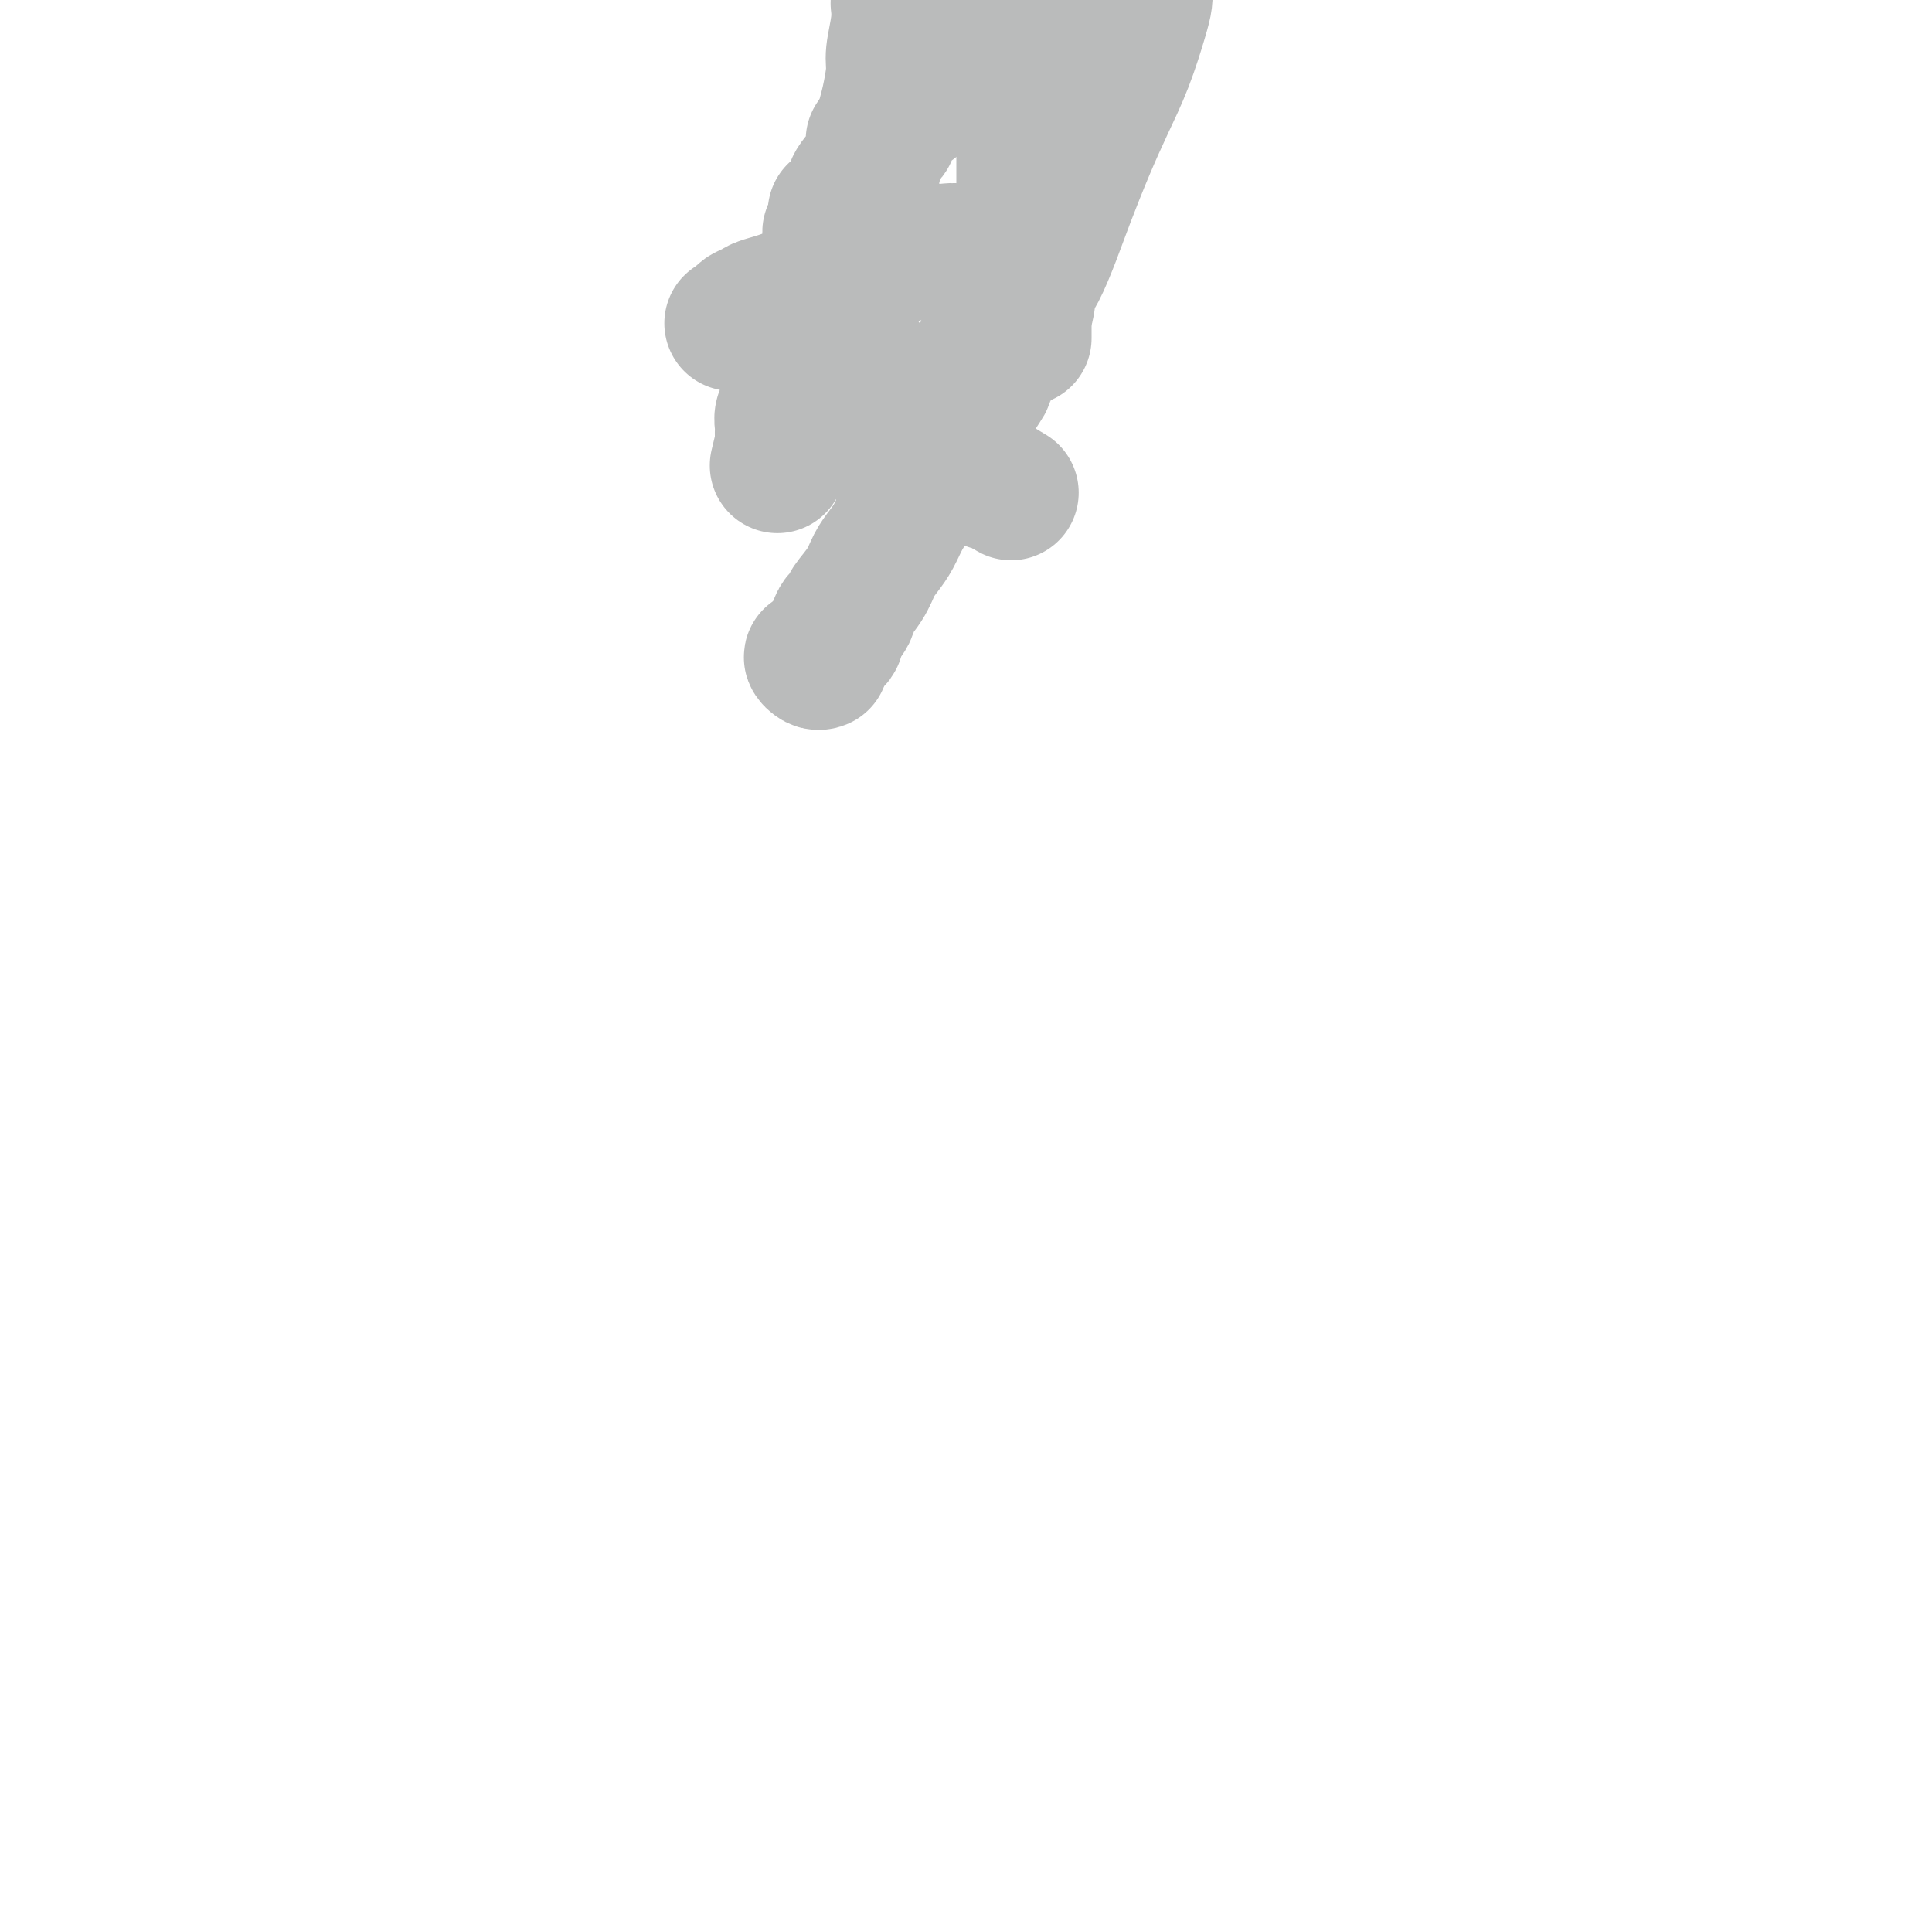 <svg viewBox='0 0 400 400' version='1.1' xmlns='http://www.w3.org/2000/svg' xmlns:xlink='http://www.w3.org/1999/xlink'><g fill='none' stroke='#BABBBB' stroke-width='28' stroke-linecap='round' stroke-linejoin='round'><path d='M170,137c-0.280,0.113 -0.560,0.226 -1,0c-0.440,-0.226 -1.042,-0.792 -1,-1c0.042,-0.208 0.726,-0.060 1,0c0.274,0.060 0.137,0.030 0,0'/><path d='M169,136c0.029,-0.045 0.600,0.341 1,0c0.400,-0.341 0.629,-1.411 1,-2c0.371,-0.589 0.883,-0.699 1,-1c0.117,-0.301 -0.162,-0.793 0,-1c0.162,-0.207 0.764,-0.131 1,0c0.236,0.131 0.106,0.315 0,0c-0.106,-0.315 -0.189,-1.129 0,-2c0.189,-0.871 0.649,-1.800 1,-2c0.351,-0.200 0.594,0.330 1,0c0.406,-0.330 0.976,-1.519 1,-2c0.024,-0.481 -0.499,-0.252 0,-1c0.499,-0.748 2.020,-2.472 3,-4c0.980,-1.528 1.417,-2.860 2,-4c0.583,-1.140 1.310,-2.088 2,-3c0.690,-0.912 1.344,-1.787 2,-3c0.656,-1.213 1.316,-2.763 2,-4c0.684,-1.237 1.393,-2.160 2,-3c0.607,-0.840 1.111,-1.596 2,-3c0.889,-1.404 2.162,-3.455 3,-5c0.838,-1.545 1.239,-2.584 2,-4c0.761,-1.416 1.880,-3.208 3,-5'/><path d='M199,87c5.670,-9.139 4.845,-7.488 5,-8c0.155,-0.512 1.290,-3.187 3,-6c1.710,-2.813 3.993,-5.763 5,-8c1.007,-2.237 0.737,-3.761 1,-5c0.263,-1.239 1.059,-2.194 2,-4c0.941,-1.806 2.026,-4.464 3,-7c0.974,-2.536 1.837,-4.951 3,-8c1.163,-3.049 2.627,-6.732 4,-10c1.373,-3.268 2.655,-6.122 4,-9c1.345,-2.878 2.752,-5.782 4,-9c1.248,-3.218 2.336,-6.751 3,-9c0.664,-2.249 0.904,-3.214 1,-4c0.096,-0.786 0.048,-1.393 0,-2'/><path d='M217,0c0.097,0.026 0.195,0.051 0,0c-0.195,-0.051 -0.681,-0.179 -1,0c-0.319,0.179 -0.470,0.663 -1,1c-0.530,0.337 -1.437,0.525 -2,1c-0.563,0.475 -0.781,1.238 -1,2'/><path d='M212,4c-1.468,0.908 -2.637,1.177 -4,2c-1.363,0.823 -2.919,2.199 -5,4c-2.081,1.801 -4.687,4.026 -7,6c-2.313,1.974 -4.331,3.696 -6,5c-1.669,1.304 -2.987,2.191 -4,3c-1.013,0.809 -1.719,1.541 -2,2c-0.281,0.459 -0.135,0.645 0,1c0.135,0.355 0.261,0.880 0,1c-0.261,0.120 -0.908,-0.167 -1,0c-0.092,0.167 0.371,0.786 0,1c-0.371,0.214 -1.576,0.023 -2,0c-0.424,-0.023 -0.068,0.120 0,1c0.068,0.880 -0.154,2.495 -1,4c-0.846,1.505 -2.318,2.900 -3,4c-0.682,1.100 -0.575,1.905 -1,3c-0.425,1.095 -1.382,2.478 -2,3c-0.618,0.522 -0.898,0.181 -1,0c-0.102,-0.181 -0.028,-0.203 0,0c0.028,0.203 0.008,0.629 0,1c-0.008,0.371 -0.004,0.685 0,1'/><path d='M173,46c-1.641,3.545 -0.243,2.406 0,2c0.243,-0.406 -0.667,-0.081 -1,0c-0.333,0.081 -0.088,-0.081 0,0c0.088,0.081 0.020,0.407 0,1c-0.020,0.593 0.009,1.454 0,2c-0.009,0.546 -0.055,0.776 0,1c0.055,0.224 0.211,0.440 0,1c-0.211,0.560 -0.790,1.463 -1,2c-0.210,0.537 -0.053,0.709 0,1c0.053,0.291 0.002,0.702 0,1c-0.002,0.298 0.046,0.484 0,1c-0.046,0.516 -0.184,1.362 -1,3c-0.816,1.638 -2.309,4.067 -3,6c-0.691,1.933 -0.581,3.371 -1,5c-0.419,1.629 -1.366,3.448 -2,5c-0.634,1.552 -0.954,2.836 -1,4c-0.046,1.164 0.184,2.209 0,3c-0.184,0.791 -0.781,1.330 -1,2c-0.219,0.670 -0.059,1.472 0,2c0.059,0.528 0.016,0.781 0,1c-0.016,0.219 -0.004,0.405 0,1c0.004,0.595 0.001,1.599 0,2c-0.001,0.401 -0.001,0.201 0,0'/><path d='M162,92c-1.833,7.667 -0.917,3.833 0,0'/><path d='M196,93c0.295,-0.619 0.590,-1.238 1,-2c0.410,-0.762 0.936,-1.666 1,-2c0.064,-0.334 -0.333,-0.099 0,-1c0.333,-0.901 1.397,-2.940 2,-4c0.603,-1.060 0.744,-1.141 1,-2c0.256,-0.859 0.628,-2.495 1,-4c0.372,-1.505 0.744,-2.877 1,-4c0.256,-1.123 0.394,-1.996 1,-3c0.606,-1.004 1.679,-2.139 2,-3c0.321,-0.861 -0.110,-1.449 0,-2c0.110,-0.551 0.762,-1.064 1,-2c0.238,-0.936 0.064,-2.293 0,-3c-0.064,-0.707 -0.017,-0.763 0,-1c0.017,-0.237 0.005,-0.655 0,-1c-0.005,-0.345 -0.001,-0.618 0,-1c0.001,-0.382 0.000,-0.872 0,-1c-0.000,-0.128 -0.000,0.106 0,0c0.000,-0.106 0.000,-0.553 0,-1'/><path d='M207,56c1.525,-5.679 -0.164,-1.378 -1,0c-0.836,1.378 -0.819,-0.167 -1,-1c-0.181,-0.833 -0.559,-0.955 -1,-1c-0.441,-0.045 -0.944,-0.015 -1,0c-0.056,0.015 0.337,0.014 0,0c-0.337,-0.014 -1.402,-0.043 -2,0c-0.598,0.043 -0.730,0.156 -1,0c-0.270,-0.156 -0.680,-0.580 -1,-1c-0.320,-0.420 -0.551,-0.834 -1,-1c-0.449,-0.166 -1.116,-0.083 -2,0c-0.884,0.083 -1.984,0.165 -3,0c-1.016,-0.165 -1.946,-0.577 -4,0c-2.054,0.577 -5.232,2.144 -8,3c-2.768,0.856 -5.127,1.003 -8,2c-2.873,0.997 -6.259,2.845 -9,4c-2.741,1.155 -4.838,1.619 -6,2c-1.162,0.381 -1.390,0.680 -2,1c-0.610,0.320 -1.603,0.663 -2,1c-0.397,0.337 -0.199,0.669 0,1'/><path d='M154,66c-5.218,2.041 -0.764,0.145 1,0c1.764,-0.145 0.840,1.463 1,2c0.160,0.537 1.406,0.003 2,0c0.594,-0.003 0.535,0.524 1,1c0.465,0.476 1.453,0.901 2,1c0.547,0.099 0.654,-0.127 1,0c0.346,0.127 0.933,0.609 1,1c0.067,0.391 -0.384,0.693 0,1c0.384,0.307 1.605,0.621 2,1c0.395,0.379 -0.034,0.822 0,1c0.034,0.178 0.533,0.089 1,0c0.467,-0.089 0.903,-0.179 1,0c0.097,0.179 -0.145,0.625 0,1c0.145,0.375 0.678,0.678 1,1c0.322,0.322 0.433,0.664 1,1c0.567,0.336 1.591,0.668 2,1c0.409,0.332 0.205,0.666 0,1'/><path d='M171,79c2.888,2.021 1.608,0.573 1,0c-0.608,-0.573 -0.546,-0.270 0,0c0.546,0.270 1.574,0.508 2,1c0.426,0.492 0.248,1.239 2,2c1.752,0.761 5.432,1.538 8,3c2.568,1.462 4.023,3.611 6,5c1.977,1.389 4.476,2.018 6,3c1.524,0.982 2.071,2.319 3,3c0.929,0.681 2.238,0.708 3,1c0.762,0.292 0.978,0.849 1,1c0.022,0.151 -0.149,-0.104 0,0c0.149,0.104 0.617,0.566 1,1c0.383,0.434 0.681,0.838 1,1c0.319,0.162 0.660,0.081 1,0'/><path d='M206,100c5.833,3.500 2.917,1.750 0,0'/><path d='M212,70c0.000,-0.958 0.000,-1.916 0,-3c-0.000,-1.084 -0.000,-2.295 0,-4c0.000,-1.705 0.000,-3.905 0,-6c-0.000,-2.095 -0.000,-4.085 0,-6c0.000,-1.915 0.000,-3.754 0,-7c-0.000,-3.246 -0.001,-7.899 0,-10c0.001,-2.101 0.002,-1.649 0,-3c-0.002,-1.351 -0.009,-4.506 0,-7c0.009,-2.494 0.033,-4.328 0,-6c-0.033,-1.672 -0.124,-3.181 0,-5c0.124,-1.819 0.464,-3.948 1,-7c0.536,-3.052 1.268,-7.026 2,-11'/><path d='M186,1c-0.032,-0.292 -0.064,-0.584 0,0c0.064,0.584 0.224,2.044 0,4c-0.224,1.956 -0.834,4.406 -1,6c-0.166,1.594 0.110,2.330 0,4c-0.110,1.670 -0.607,4.274 -1,6c-0.393,1.726 -0.683,2.575 -1,4c-0.317,1.425 -0.662,3.427 -1,5c-0.338,1.573 -0.669,2.718 -1,4c-0.331,1.282 -0.662,2.702 -1,4c-0.338,1.298 -0.683,2.476 -1,4c-0.317,1.524 -0.607,3.395 -1,5c-0.393,1.605 -0.890,2.944 -1,4c-0.110,1.056 0.167,1.831 0,3c-0.167,1.169 -0.777,2.734 -1,4c-0.223,1.266 -0.060,2.233 0,3c0.060,0.767 0.016,1.332 0,2c-0.016,0.668 -0.004,1.437 0,2c0.004,0.563 0.001,0.921 0,1c-0.001,0.079 -0.000,-0.120 0,0c0.000,0.120 0.000,0.560 0,1'/><path d='M176,67c-1.546,10.395 -0.412,3.384 0,1c0.412,-2.384 0.103,-0.139 0,1c-0.103,1.139 -0.001,1.173 0,1c0.001,-0.173 -0.101,-0.552 0,0c0.101,0.552 0.404,2.034 1,3c0.596,0.966 1.483,1.417 2,2c0.517,0.583 0.662,1.300 1,2c0.338,0.700 0.869,1.383 1,2c0.131,0.617 -0.136,1.166 0,2c0.136,0.834 0.676,1.952 1,3c0.324,1.048 0.430,2.024 1,3c0.570,0.976 1.602,1.950 2,3c0.398,1.050 0.162,2.175 0,3c-0.162,0.825 -0.251,1.349 0,2c0.251,0.651 0.840,1.428 1,2c0.160,0.572 -0.111,0.939 0,1c0.111,0.061 0.603,-0.183 1,0c0.397,0.183 0.698,0.792 1,1c0.302,0.208 0.604,0.015 1,0c0.396,-0.015 0.884,0.147 1,0c0.116,-0.147 -0.141,-0.603 0,-1c0.141,-0.397 0.679,-0.736 1,-1c0.321,-0.264 0.426,-0.452 1,-1c0.574,-0.548 1.616,-1.455 2,-2c0.384,-0.545 0.110,-0.727 0,-1c-0.110,-0.273 -0.055,-0.636 0,-1'/><path d='M194,92c0.900,-1.322 0.150,-1.128 0,-1c-0.150,0.128 0.301,0.188 0,-1c-0.301,-1.188 -1.352,-3.625 -2,-5c-0.648,-1.375 -0.892,-1.690 -1,-2c-0.108,-0.310 -0.081,-0.616 0,-1c0.081,-0.384 0.215,-0.845 0,-1c-0.215,-0.155 -0.779,-0.003 -1,0c-0.221,0.003 -0.101,-0.143 0,0c0.101,0.143 0.182,0.574 0,1c-0.182,0.426 -0.625,0.847 -1,1c-0.375,0.153 -0.680,0.037 -1,0c-0.320,-0.037 -0.653,0.004 -1,0c-0.347,-0.004 -0.706,-0.054 -1,0c-0.294,0.054 -0.522,0.210 -1,0c-0.478,-0.210 -1.206,-0.787 -2,-1c-0.794,-0.213 -1.656,-0.061 -2,0c-0.344,0.061 -0.172,0.030 0,0'/><path d='M181,82c-1.729,0.000 -1.051,0.000 -1,0c0.051,-0.000 -0.525,0.000 -1,0c-0.475,0.000 -0.850,0.000 -1,0c-0.150,0.000 -0.075,0.000 0,0'/></g>
</svg>